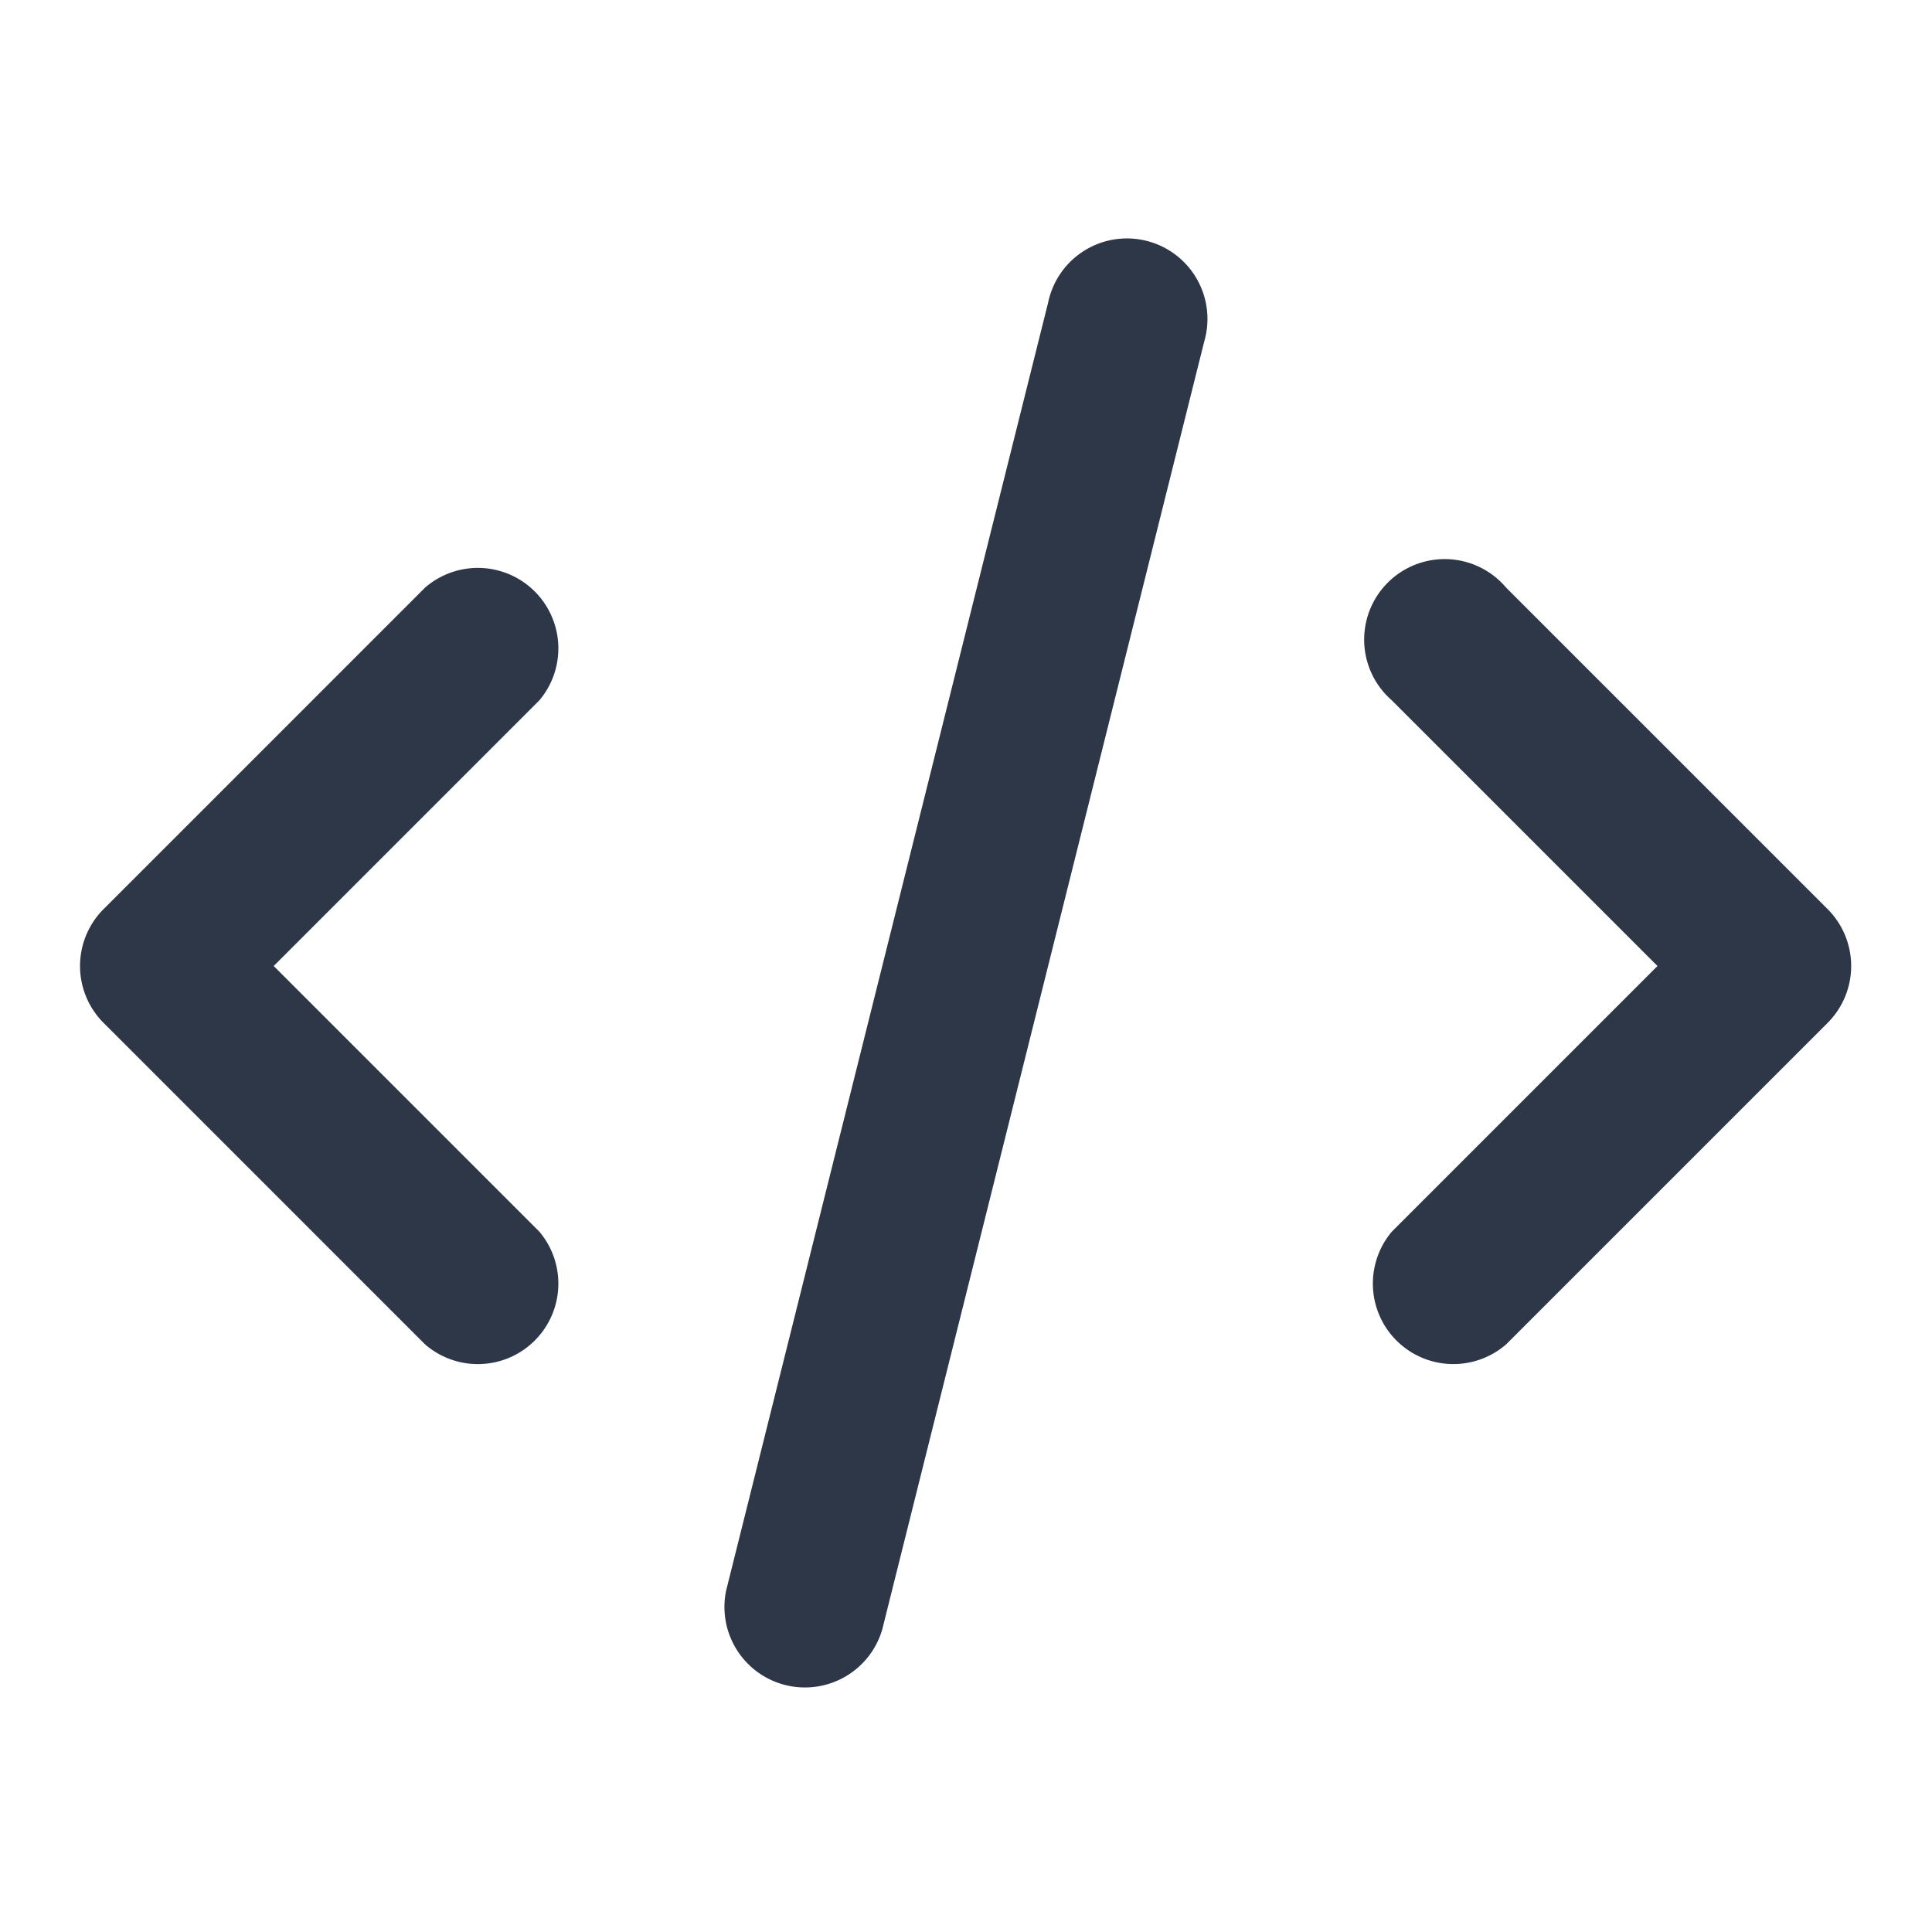 <svg width="24" height="24" fill="none" xmlns="http://www.w3.org/2000/svg"><path d="M20.59 12l-3.3-3.3a1.0 1 0 111.42-1.4l4 4a1 1 0 010 1.4l-4 4a1.0 1 0 01-1.358-.043A1.0 1 0 0117.29 15.3l3.3-3.3zM3.4 12l3.3 3.3a1 1 0 01-1.42 1.4l-4-4a1.0 1 0 010-1.4l4-4A1 1 0 016.7 8.7L3.4 12zm7.56 8.24a1 1 0 01-1.201.693A1 1 0 019.02 19.76l4-16a.999.999 0 01.446-.644 1.001 1.001 0 01.773-.125A1.0 1 0 0114.96 4.24l-4 16z" fill="#2D3748"/></svg>